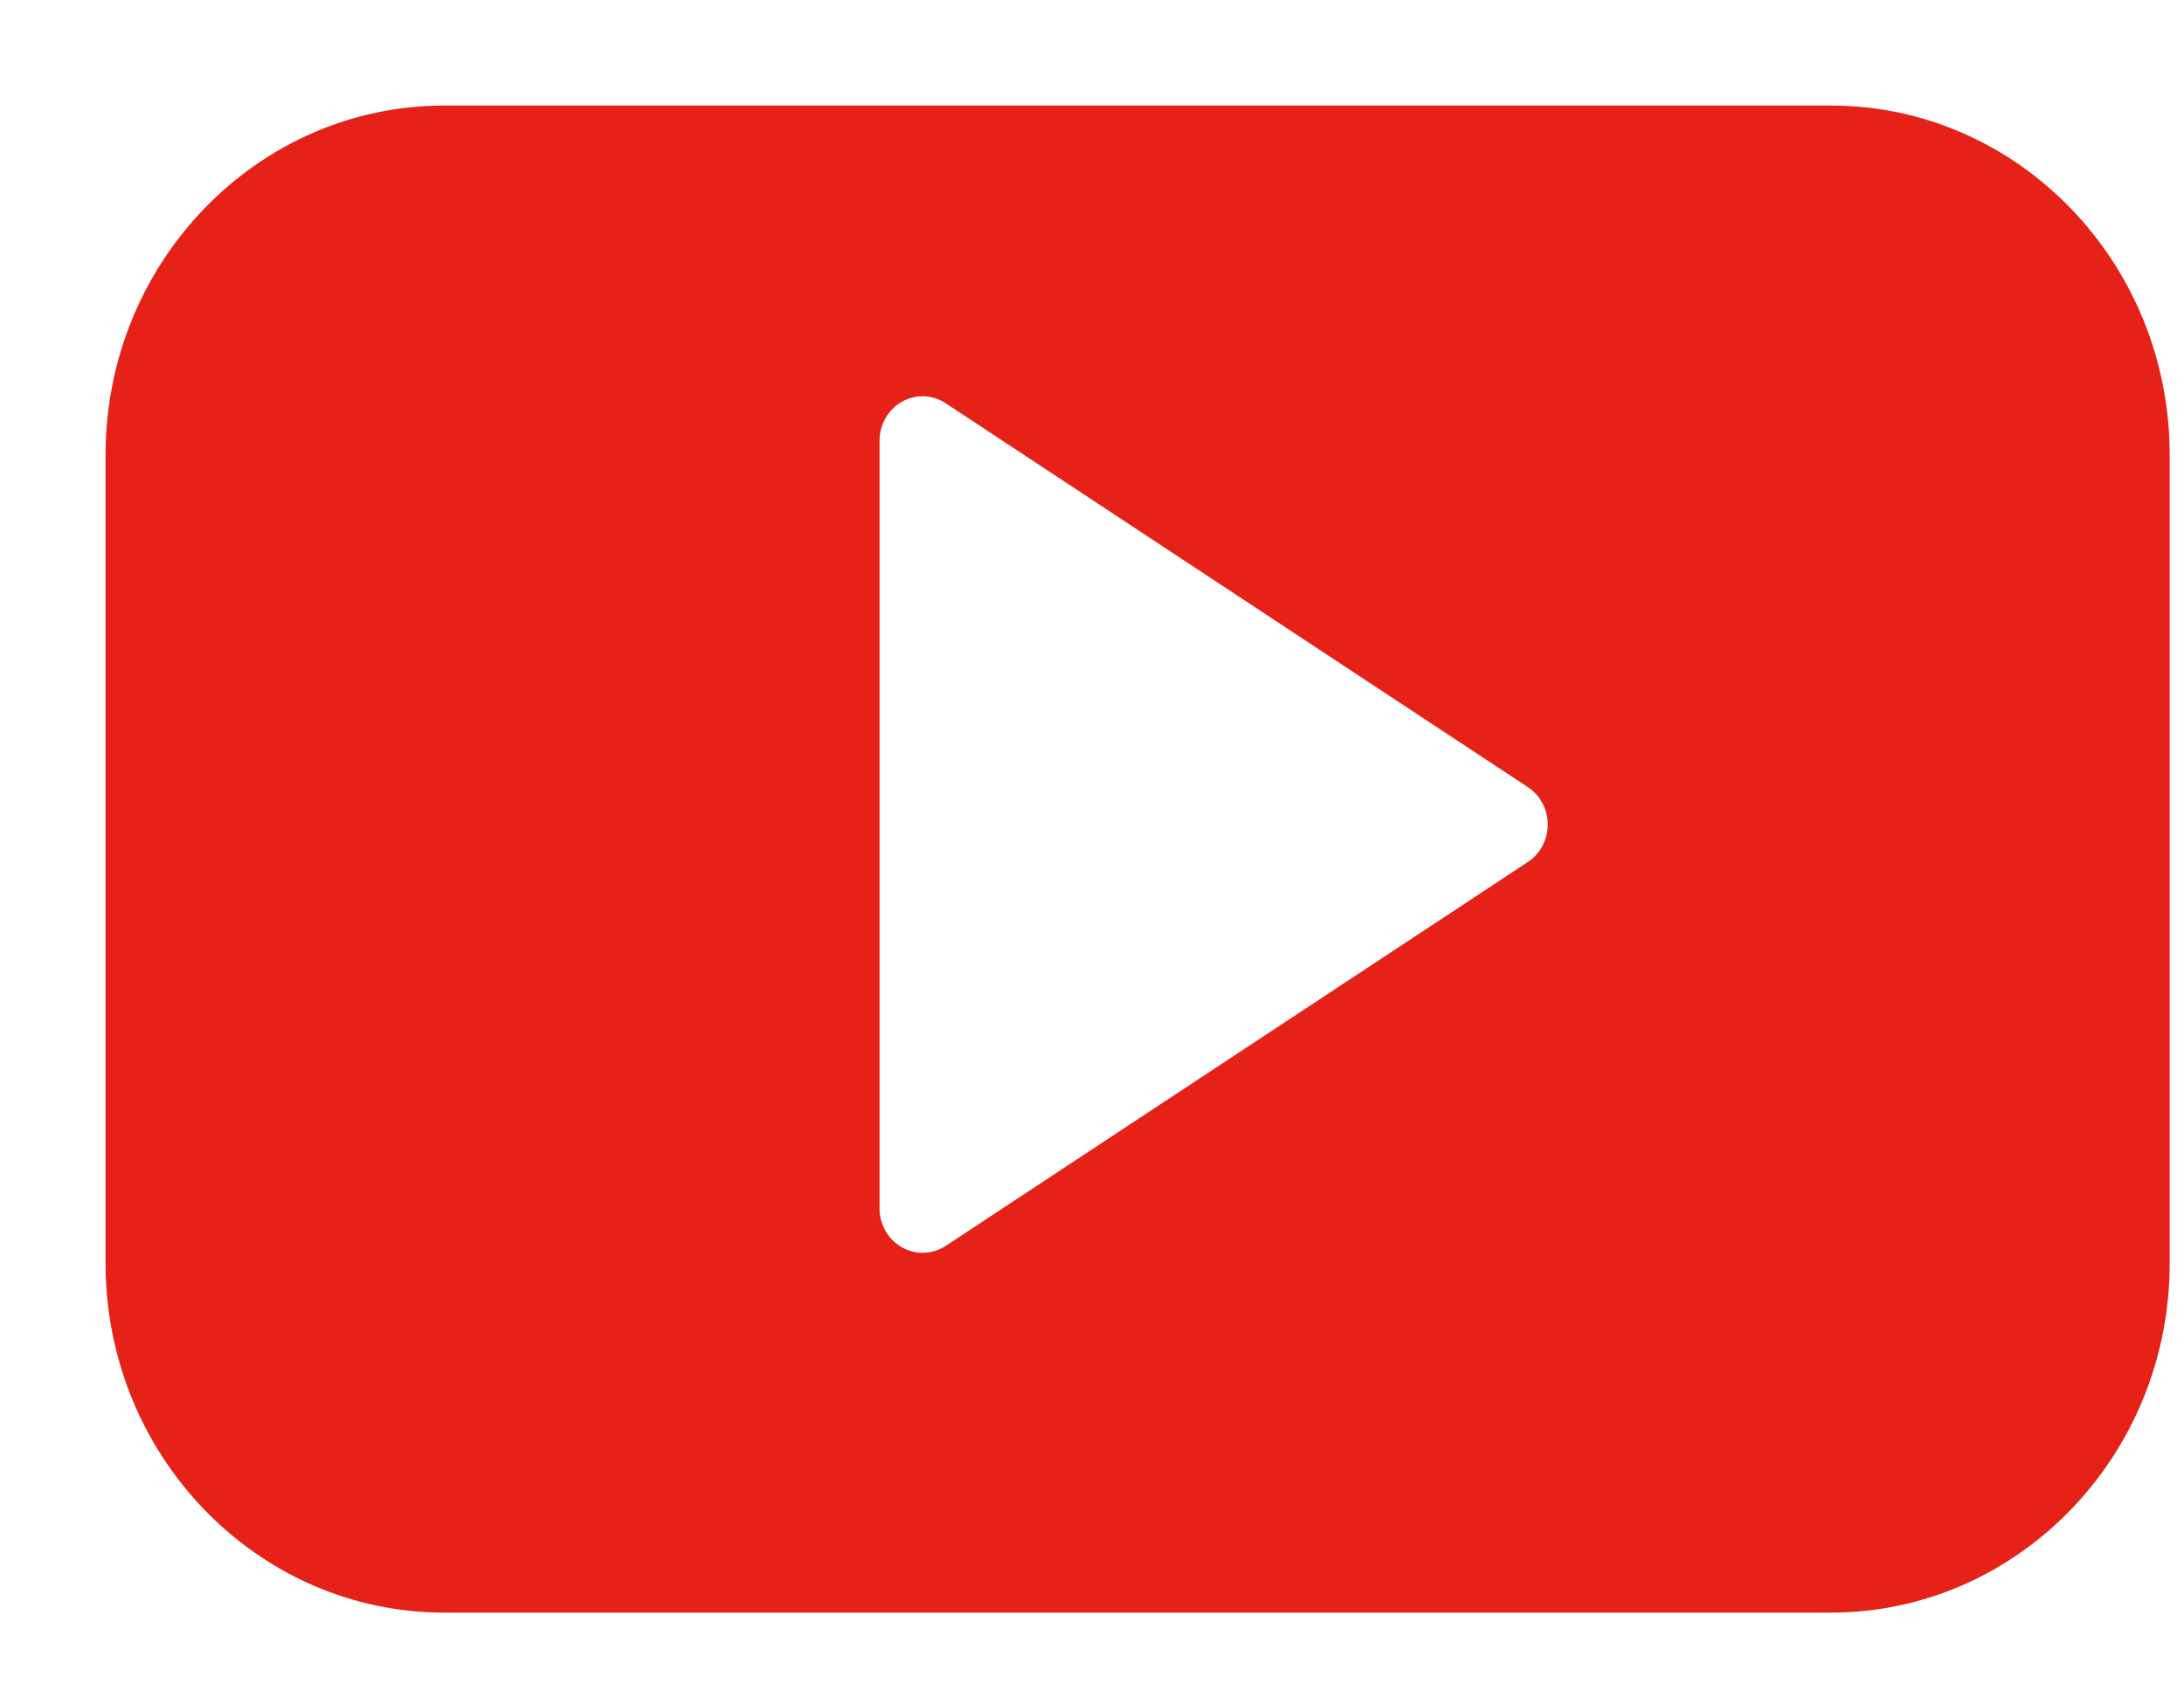 <svg width="18" height="14" viewBox="0 0 18 14" version="1.1" xmlns="http://www.w3.org/2000/svg" xmlns:xlink="http://www.w3.org/1999/xlink">
<title>Fill 121</title>
<desc>Created using Figma</desc>
<g id="Canvas" transform="translate(-2539 -1372)">
<g id="Fill 121">
<g id="Fill 121">
<use xlink:href="#path0_fill" transform="translate(2539.87 1372.87)" fill="#E62117"/>
</g>
</g>
</g>
<defs>
<path id="path0_fill" fill-rule="evenodd" d="M 11.723 6.235L 6.924 9.4C 6.866 9.438 6.8 9.457 6.734 9.457C 6.675 9.457 6.617 9.442 6.564 9.412C 6.45 9.348 6.379 9.225 6.379 9.091L 6.379 2.762C 6.379 2.628 6.45 2.505 6.564 2.441C 6.678 2.377 6.816 2.382 6.924 2.454L 11.723 5.619C 11.825 5.686 11.886 5.802 11.886 5.927C 11.886 6.051 11.825 6.168 11.723 6.235L 11.723 6.235ZM 14.22 0L 2.791 0C 1.252 0 0 1.292 0 2.879L 0 9.544C 0 11.131 1.252 12.423 2.791 12.423L 14.22 12.423C 15.759 12.423 17.012 11.131 17.012 9.544L 17.012 2.879C 17.012 1.292 15.759 0 14.22 0L 14.22 0Z"/>
</defs>
</svg>
